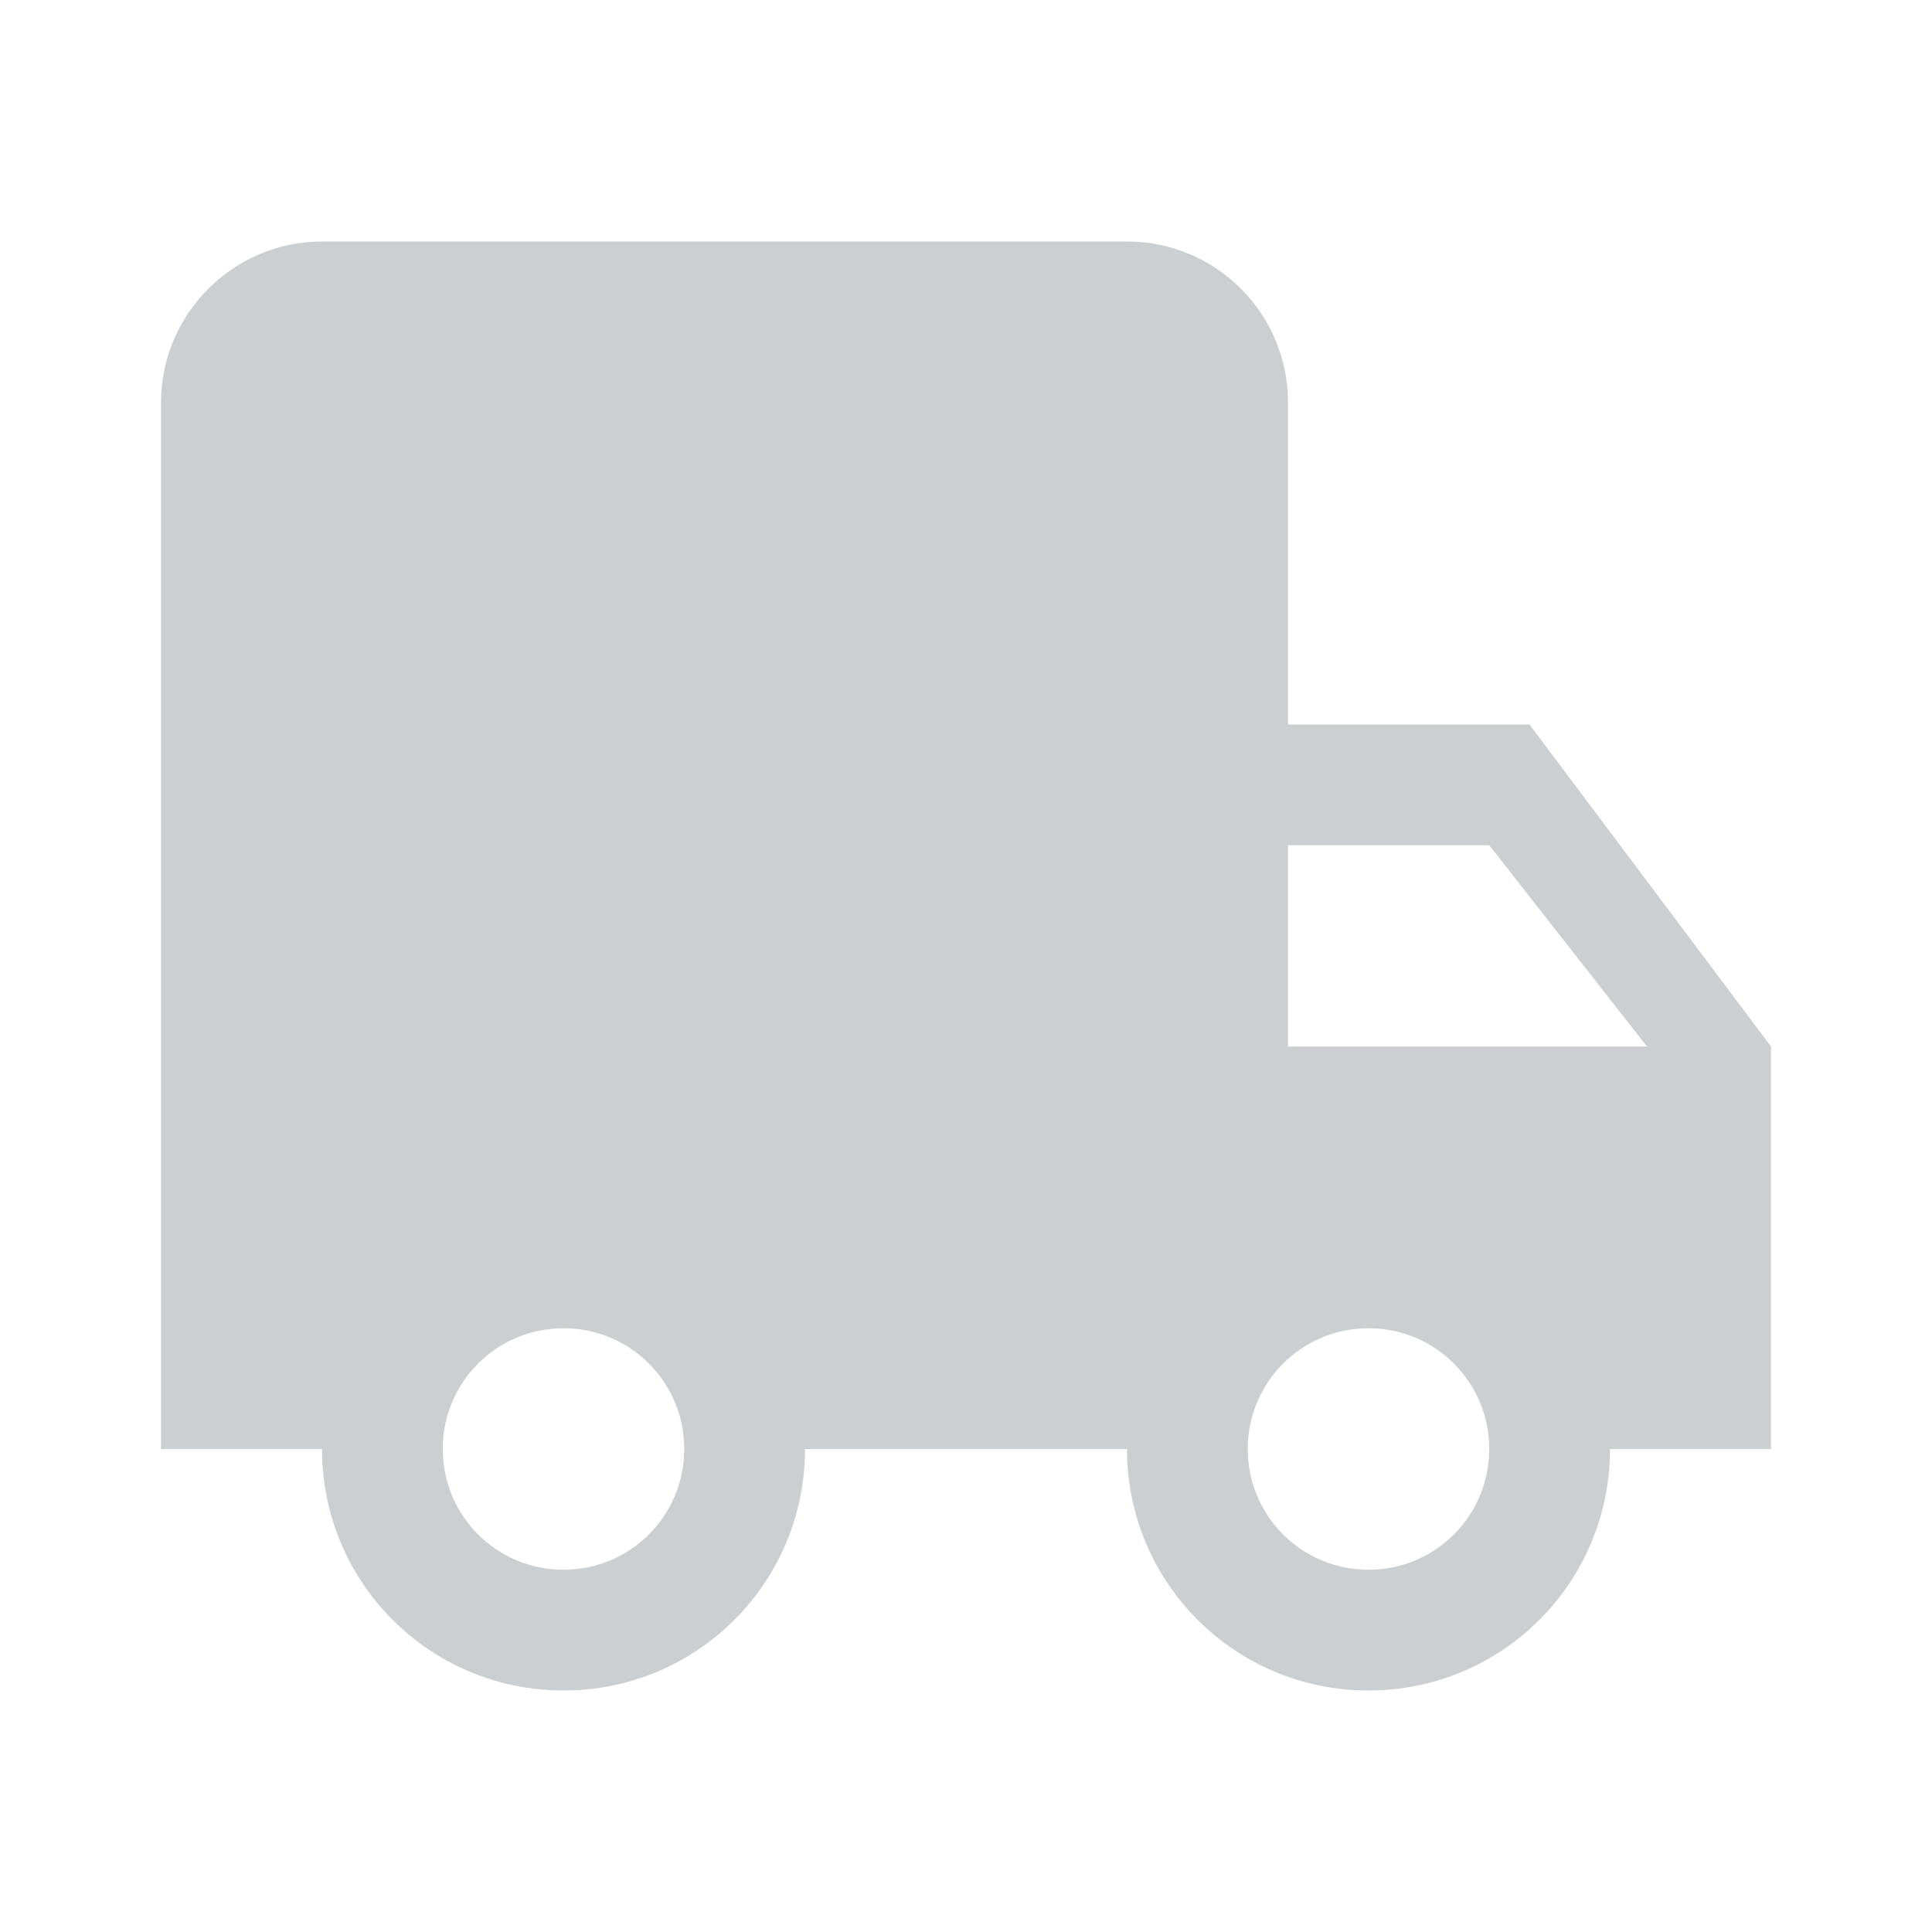 <svg width="24" height="24" viewBox="0 0 24 24" fill="none" xmlns="http://www.w3.org/2000/svg">
<path d="M19 9H16V5C16 3.895 15.105 3 14 3H4C2.9 3 2 3.9 2 5V18H4C4 19.66 5.34 21 7 21C8.66 21 10 19.66 10 18H14C14 19.66 15.34 21 17 21C18.66 21 20 19.66 20 18H22V13L19 9ZM7 19.5C6.17 19.5 5.5 18.83 5.5 18C5.5 17.17 6.17 16.5 7 16.5C7.83 16.5 8.5 17.17 8.5 18C8.5 18.83 7.83 19.5 7 19.5ZM18.5 10.5L20.46 13H16V10.5H18.5ZM17 19.5C16.17 19.5 15.5 18.83 15.5 18C15.5 17.17 16.17 16.5 17 16.5C17.83 16.5 18.5 17.17 18.5 18C18.5 18.83 17.83 19.5 17 19.5Z" fill="#CBCFD1"/>
</svg>
